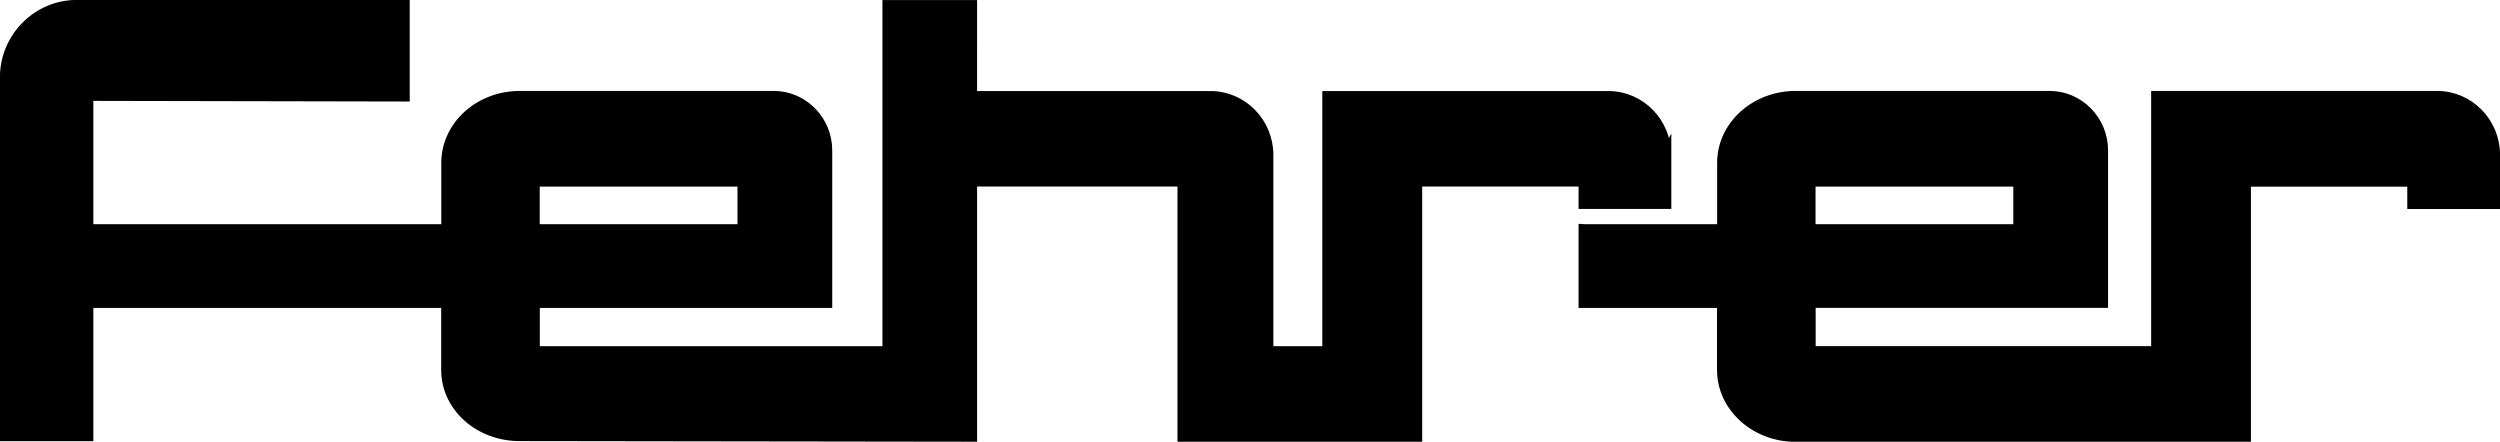 <?xml version="1.0" encoding="UTF-8"?>
<svg id="Ebene_1" data-name="Ebene 1" xmlns="http://www.w3.org/2000/svg" version="1.1" viewBox="0 0 2390.4 422.4">
  <defs>
    <style>
      .cls-1 {
        fill: #000;
        fill-rule: evenodd;
        stroke: #000;
        stroke-miterlimit: 33.9;
        stroke-width: 10.1px;
      }
    </style>
  </defs>
  <path class="cls-1" d="M511,173.4h199.2v46h-199.2v-46ZM1592.9,148.2c0-30.9-24.7-56.1-55-56.1h-268.5v244h-56.9v-187.9c0-30.9-24.7-56.1-55.1-56.1h-228.2V5.1h-80.4v331h-337.7v-46.7h279.6v-145.7c0-28.4-22.9-51.7-50.7-51.7h-243.1c-38.4,0-69.9,28.4-69.9,63.7v63.7H84.2v-128l302.5.6V5H73.1C36,5,5,35.9,5,73.8v343h79.2v-127.4h342.7v64.3c0,35.3,31.5,63,69.9,63l432.4.6v-244h201.7v244h223.9v-244h159.6v21.4h78.6v-46.7h0ZM1730.9,173.4h199.2v46h-199.2v-46ZM1514.4,219.4v70h132.4v64.3c0,35.3,31.6,63.7,69.9,63.7h430.5v-244h159.6v21.4h78.6v-46.7c0-30.9-24.7-56.1-55.1-56.1h-268.4v244h-330.9v-46.7h279.6v-145.6c0-28.4-22.9-51.7-50.7-51.7h-243.1c-38.4,0-69.9,28.4-69.9,63.7v63.7h-132.4Z"/>
</svg>